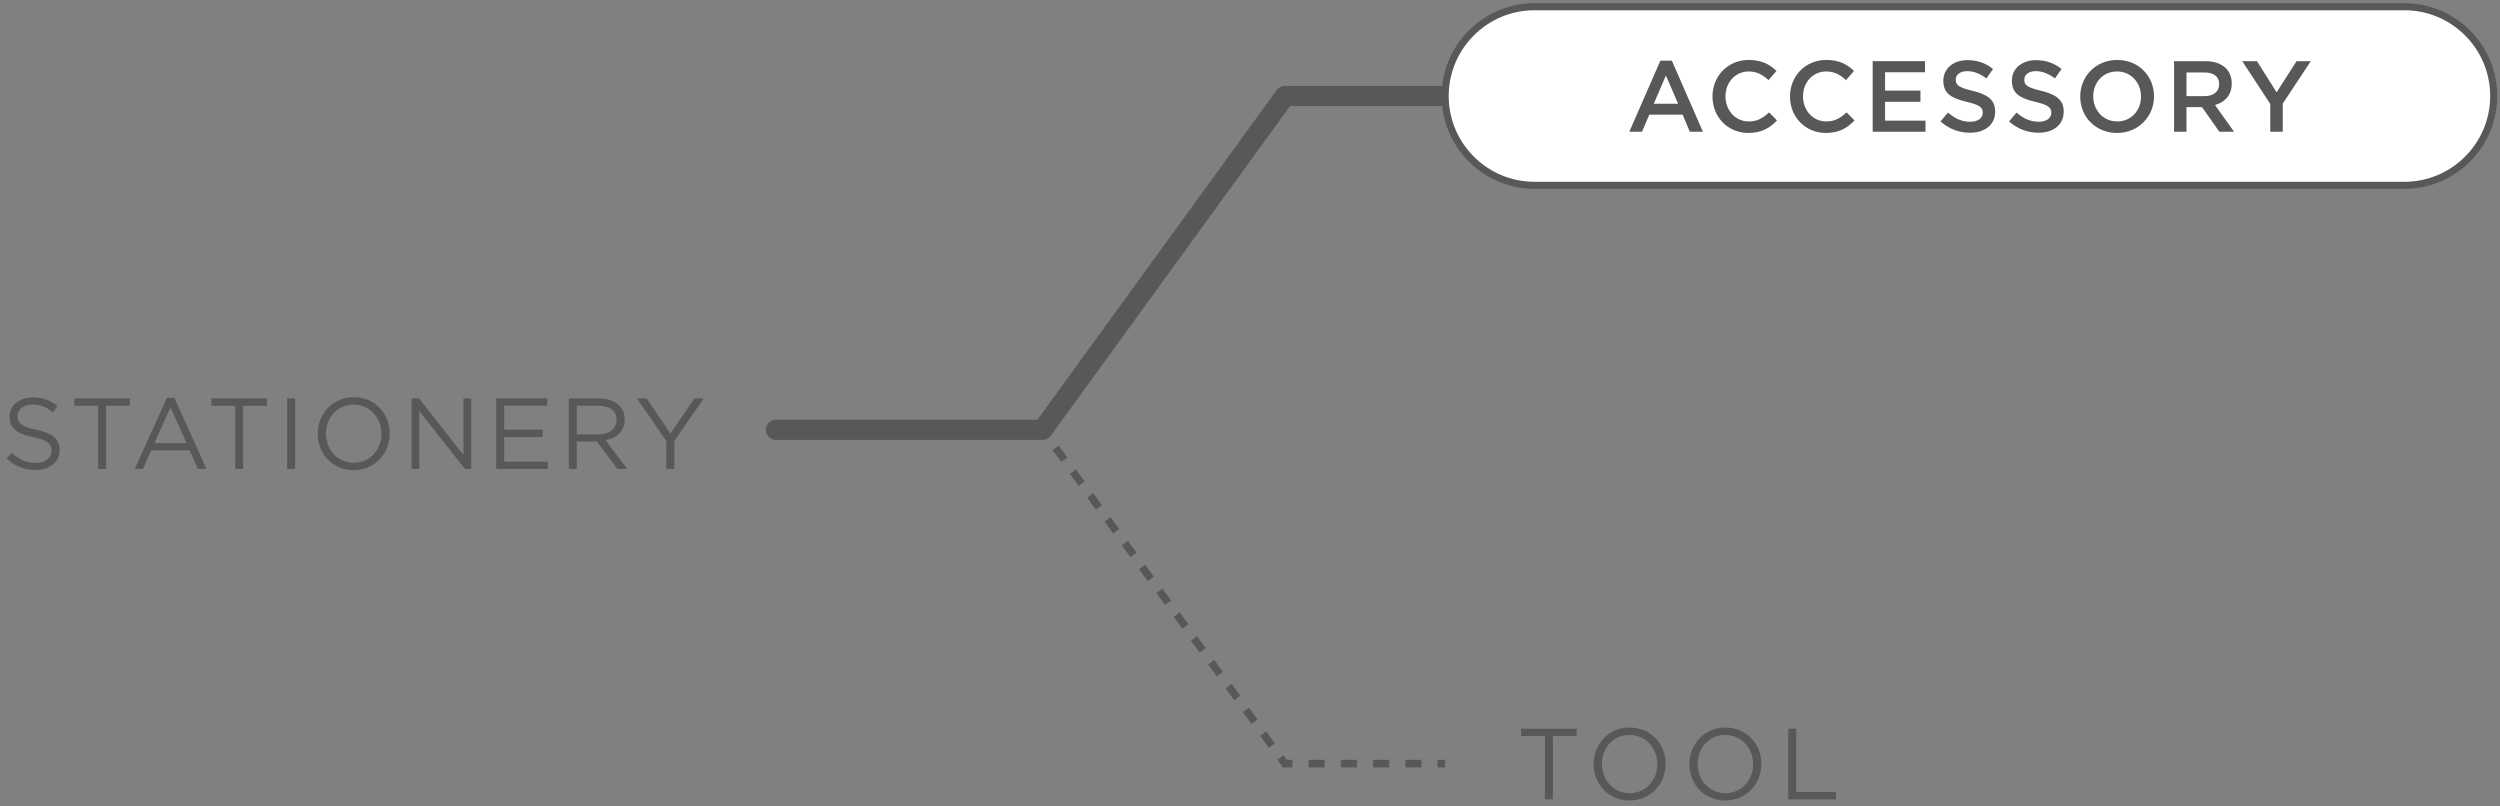 <?xml version="1.0" encoding="utf-8"?>
<!-- Generator: Adobe Illustrator 28.1.0, SVG Export Plug-In . SVG Version: 6.00 Build 0)  -->
<!DOCTYPE svg PUBLIC "-//W3C//DTD SVG 1.1//EN" "http://www.w3.org/Graphics/SVG/1.1/DTD/svg11.dtd">
<svg version="1.1" id="レイヤー_1" xmlns="http://www.w3.org/2000/svg" xmlns:xlink="http://www.w3.org/1999/xlink" x="0px"
	 y="0px" viewBox="0 0 372 120" style="enable-background:new 0 0 372 120;" xml:space="preserve">
<rect x="0" y="0" width="372" height="120" fill="#808080" stroke="none"/>
<g>
	<g>
		<path style="fill:#595757;" d="M1,68.251l0.735-0.87c1.095,0.99,2.145,1.485,3.6,1.485c1.41,0,2.34-0.75,2.34-1.785v-0.03
			c0-0.975-0.525-1.53-2.73-1.995c-2.415-0.525-3.525-1.305-3.525-3.03v-0.03c0-1.65,1.455-2.865,3.45-2.865
			c1.53,0,2.625,0.435,3.689,1.29l-0.69,0.915c-0.975-0.795-1.95-1.14-3.03-1.14c-1.365,0-2.235,0.75-2.235,1.695v0.03
			c0,0.99,0.54,1.545,2.85,2.04c2.34,0.51,3.419,1.365,3.419,2.97v0.03c0,1.8-1.5,2.97-3.584,2.97
			C3.625,69.931,2.26,69.376,1,68.251z"/>
		<path style="fill:#595757;" d="M14.605,60.376h-3.54v-1.095h8.265v1.095h-3.54v9.405h-1.185V60.376z"/>
		<path style="fill:#595757;" d="M24.835,59.206h1.11l4.785,10.575h-1.275l-1.23-2.775H22.51l-1.245,2.775H20.05L24.835,59.206z
			 M27.76,65.941l-2.385-5.355l-2.4,5.355H27.76z"/>
		<path style="fill:#595757;" d="M34.99,60.376h-3.54v-1.095h8.265v1.095h-3.54v9.405H34.99V60.376z"/>
		<path style="fill:#595757;" d="M42.73,59.281h1.185v10.5H42.73V59.281z"/>
		<path style="fill:#595757;" d="M47.275,64.561v-0.03c0-2.895,2.175-5.43,5.37-5.43s5.34,2.505,5.34,5.4v0.03c0,2.895-2.175,5.43-5.37,5.43
			S47.275,67.456,47.275,64.561z M56.754,64.561v-0.03c0-2.385-1.74-4.334-4.14-4.334s-4.11,1.92-4.11,4.305v0.03
			c0,2.385,1.74,4.335,4.14,4.335S56.754,66.946,56.754,64.561z"/>
		<path style="fill:#595757;" d="M61.24,59.281h1.11l6.615,8.415v-8.415h1.155v10.5h-0.945l-6.78-8.61v8.61H61.24V59.281z"/>
		<path style="fill:#595757;" d="M73.84,59.281h7.59v1.08h-6.405v3.584h5.73v1.08h-5.73v3.675h6.479v1.08H73.84V59.281z"/>
		<path style="fill:#595757;" d="M84.64,59.281h4.515c1.29,0,2.325,0.39,2.985,1.05c0.51,0.51,0.81,1.245,0.81,2.07v0.03
			c0,1.74-1.2,2.76-2.85,3.06l3.225,4.29H91.87l-3.045-4.08h-3v4.08H84.64V59.281z M89.049,64.636c1.575,0,2.7-0.81,2.7-2.16v-0.03
			c0-1.29-0.99-2.07-2.685-2.07h-3.24v4.26H89.049z"/>
		<path style="fill:#595757;" d="M99.145,65.626l-4.365-6.345h1.44l3.54,5.25l3.57-5.25h1.38l-4.365,6.33v4.17h-1.2V65.626z"/>
	</g>
</g>
<g>
	<g>
		<path style="fill:#595757;" d="M229.886,109.532h-3.54v-1.095h8.265v1.095h-3.54v9.405h-1.185V109.532z"/>
		<path style="fill:#595757;" d="M237.131,113.717v-0.03c0-2.895,2.175-5.43,5.37-5.43s5.34,2.505,5.34,5.4v0.03
			c0,2.895-2.175,5.43-5.37,5.43S237.131,116.612,237.131,113.717z M246.61,113.717v-0.03c0-2.385-1.74-4.334-4.14-4.334
			s-4.11,1.92-4.11,4.305v0.03c0,2.385,1.74,4.335,4.14,4.335S246.61,116.102,246.61,113.717z"/>
		<path style="fill:#595757;" d="M251.381,113.717v-0.03c0-2.895,2.175-5.43,5.37-5.43s5.34,2.505,5.34,5.4v0.03
			c0,2.895-2.175,5.43-5.37,5.43S251.381,116.612,251.381,113.717z M260.86,113.717v-0.03c0-2.385-1.74-4.334-4.14-4.334
			s-4.11,1.92-4.11,4.305v0.03c0,2.385,1.74,4.335,4.14,4.335S260.86,116.102,260.86,113.717z"/>
		<path style="fill:#595757;" d="M266.096,108.438h1.185v9.405h5.91v1.095h-7.095V108.438z"/>
	</g>
</g>
<g>
	
		<rect x="154.903" y="63.848" transform="matrix(0.809 -0.588 0.588 0.809 -8.172 103.666)" style="fill:#595757;" width="1.125" height="1.125"/>
	<path style="fill:#595757;" d="M188.789,111.271l-1.287-1.772l0.91-0.661l1.287,1.772L188.789,111.271z M186.216,107.727l-1.286-1.772
		l0.91-0.661l1.286,1.772L186.216,107.727z M183.643,104.182l-1.287-1.772l0.91-0.661l1.287,1.772L183.643,104.182z M181.07,100.638
		l-1.287-1.772l0.91-0.661l1.287,1.772L181.07,100.638z M178.497,97.094l-1.286-1.772l0.91-0.661l1.286,1.772L178.497,97.094z
		 M175.924,93.55l-1.287-1.772l0.91-0.661l1.287,1.772L175.924,93.55z M173.352,90.005l-1.287-1.772l0.91-0.661l1.287,1.772
		L173.352,90.005z M170.778,86.461l-1.286-1.772l0.91-0.661l1.286,1.772L170.778,86.461z M168.206,82.917l-1.287-1.772l0.91-0.661
		l1.287,1.772L168.206,82.917z M165.633,79.373l-1.287-1.772l0.91-0.661l1.287,1.772L165.633,79.373z M163.06,75.829l-1.286-1.772
		l0.91-0.661l1.286,1.772L163.06,75.829z M160.487,72.285l-1.287-1.772l0.91-0.661l1.287,1.772L160.487,72.285z M157.914,68.74
		l-1.287-1.772l0.91-0.661l1.287,1.772L157.914,68.74z"/>
	<polygon style="fill:#595757;" points="192.316,114.185 190.904,114.185 190.075,113.042 190.985,112.382 191.478,113.06 192.316,113.06 	
		"/>
	<path style="fill:#595757;" d="M211.517,114.185h-2.4v-1.125h2.4V114.185z M206.717,114.185h-2.4v-1.125h2.4V114.185z M201.917,114.185
		h-2.4v-1.125h2.4V114.185z M197.116,114.185h-2.4v-1.125h2.4V114.185z"/>
	<rect x="213.917" y="113.06" style="fill:#595757;" width="1.125" height="1.125"/>
</g>
<path style="fill:#595757;" d="M155.135,65.455h-39.678c-0.829,0-1.5-0.671-1.5-1.5s0.671-1.5,1.5-1.5h38.913l35.606-49.049
	c0.282-0.389,0.733-0.619,1.214-0.619h23.851c0.829,0,1.5,0.671,1.5,1.5s-0.671,1.5-1.5,1.5h-23.086l-35.606,49.049
	C156.067,65.225,155.616,65.455,155.135,65.455z"/>
<g>
	<g>
		<path style="fill:#FFFFFF;" d="M371.066,14.287c0,7.308-5.979,13.287-13.287,13.287H228.329c-7.308,0-13.287-5.979-13.287-13.287v0
			C215.042,6.979,221.021,1,228.329,1h129.449C365.086,1,371.066,6.979,371.066,14.287L371.066,14.287z"/>
	</g>
	<path style="fill:#595757;" d="M357.778,28.1H228.33c-7.616,0-13.812-6.196-13.812-13.812s6.196-13.812,13.812-13.812h129.449
		c7.616,0,13.812,6.196,13.812,13.812S365.395,28.1,357.778,28.1z M228.33,1.525c-7.037,0-12.763,5.726-12.763,12.763
		s5.726,12.762,12.763,12.762h129.449c7.037,0,12.762-5.725,12.762-12.762s-5.725-12.763-12.762-12.763H228.33z"/>
</g>
<g>
	<g>
		<path style="fill:#595757;" d="M247.062,9.027h1.71l4.62,10.575h-1.95l-1.065-2.535h-4.965l-1.08,2.535h-1.89L247.062,9.027z
			 M249.702,15.431l-1.815-4.2l-1.8,4.2H249.702z"/>
		<path style="fill:#595757;" d="M254.818,14.381v-0.03c0-2.985,2.235-5.43,5.4-5.43c1.95,0,3.12,0.675,4.125,1.635l-1.185,1.365
			c-0.855-0.78-1.74-1.29-2.955-1.29c-1.979,0-3.45,1.635-3.45,3.69v0.03c0,2.055,1.455,3.72,3.465,3.72
			c1.29,0,2.115-0.51,3.015-1.35l1.185,1.2c-1.095,1.14-2.295,1.86-4.26,1.86C257.083,19.781,254.818,17.396,254.818,14.381z"/>
		<path style="fill:#595757;" d="M266.353,14.381v-0.03c0-2.985,2.235-5.43,5.4-5.43c1.95,0,3.12,0.675,4.125,1.635l-1.185,1.365
			c-0.855-0.78-1.74-1.29-2.955-1.29c-1.979,0-3.45,1.635-3.45,3.69v0.03c0,2.055,1.455,3.72,3.465,3.72
			c1.29,0,2.115-0.51,3.015-1.35l1.185,1.2c-1.095,1.14-2.295,1.86-4.26,1.86C268.618,19.781,266.353,17.396,266.353,14.381z"/>
		<path style="fill:#595757;" d="M278.653,9.102h7.785v1.65h-5.94v2.73h5.265v1.665h-5.265v2.805h6.015v1.65h-7.859V9.102z"/>
		<path style="fill:#595757;" d="M288.748,18.071l1.11-1.32c1.005,0.87,2.025,1.365,3.315,1.365c1.14,0,1.86-0.54,1.86-1.32v-0.03
			c0-0.75-0.42-1.155-2.37-1.605c-2.235-0.54-3.495-1.2-3.495-3.135v-0.03c0-1.8,1.5-3.045,3.585-3.045
			c1.53,0,2.745,0.465,3.81,1.32l-0.99,1.395c-0.945-0.705-1.89-1.08-2.85-1.08c-1.08,0-1.71,0.555-1.71,1.245v0.03
			c0,0.81,0.48,1.17,2.505,1.65c2.22,0.54,3.36,1.335,3.36,3.075v0.03c0,1.965-1.545,3.135-3.75,3.135
			C291.523,19.751,290.008,19.196,288.748,18.071z"/>
		<path style="fill:#595757;" d="M298.948,18.071l1.11-1.32c1.005,0.87,2.025,1.365,3.315,1.365c1.14,0,1.86-0.54,1.86-1.32v-0.03
			c0-0.75-0.42-1.155-2.37-1.605c-2.235-0.54-3.495-1.2-3.495-3.135v-0.03c0-1.8,1.5-3.045,3.585-3.045
			c1.53,0,2.745,0.465,3.81,1.32l-0.99,1.395c-0.945-0.705-1.89-1.08-2.85-1.08c-1.08,0-1.71,0.555-1.71,1.245v0.03
			c0,0.81,0.48,1.17,2.505,1.65c2.22,0.54,3.36,1.335,3.36,3.075v0.03c0,1.965-1.545,3.135-3.749,3.135
			C301.723,19.751,300.208,19.196,298.948,18.071z"/>
		<path style="fill:#595757;" d="M309.538,14.381v-0.03c0-2.955,2.28-5.43,5.505-5.43c3.225,0,5.475,2.445,5.475,5.4v0.03
			c0,2.955-2.28,5.43-5.505,5.43C311.788,19.781,309.538,17.336,309.538,14.381z M318.583,14.381v-0.03c0-2.04-1.485-3.72-3.57-3.72
			s-3.54,1.65-3.54,3.69v0.03c0,2.04,1.485,3.72,3.57,3.72S318.583,16.422,318.583,14.381z"/>
		<path style="fill:#595757;" d="M323.503,9.102h4.68c1.32,0,2.355,0.39,3.03,1.05c0.555,0.57,0.87,1.35,0.87,2.265v0.03
			c0,1.725-1.035,2.76-2.49,3.18l2.835,3.975h-2.19l-2.58-3.66h-2.31v3.66h-1.845V9.102z M328.048,14.306
			c1.32,0,2.16-0.69,2.16-1.755v-0.03c0-1.125-0.81-1.74-2.175-1.74h-2.685v3.525H328.048z"/>
		<path style="fill:#595757;" d="M337.813,15.462l-4.17-6.36h2.19l2.925,4.635l2.97-4.635h2.115l-4.17,6.314v4.185h-1.86V15.462z"/>
	</g>
</g>
<g>
</g>
<g>
</g>
<g>
</g>
<g>
</g>
<g>
</g>
<g>
</g>
<g>
</g>
<g>
</g>
<g>
</g>
<g>
</g>
<g>
</g>
<g>
</g>
<g>
</g>
<g>
</g>
<g>
</g>
</svg>
